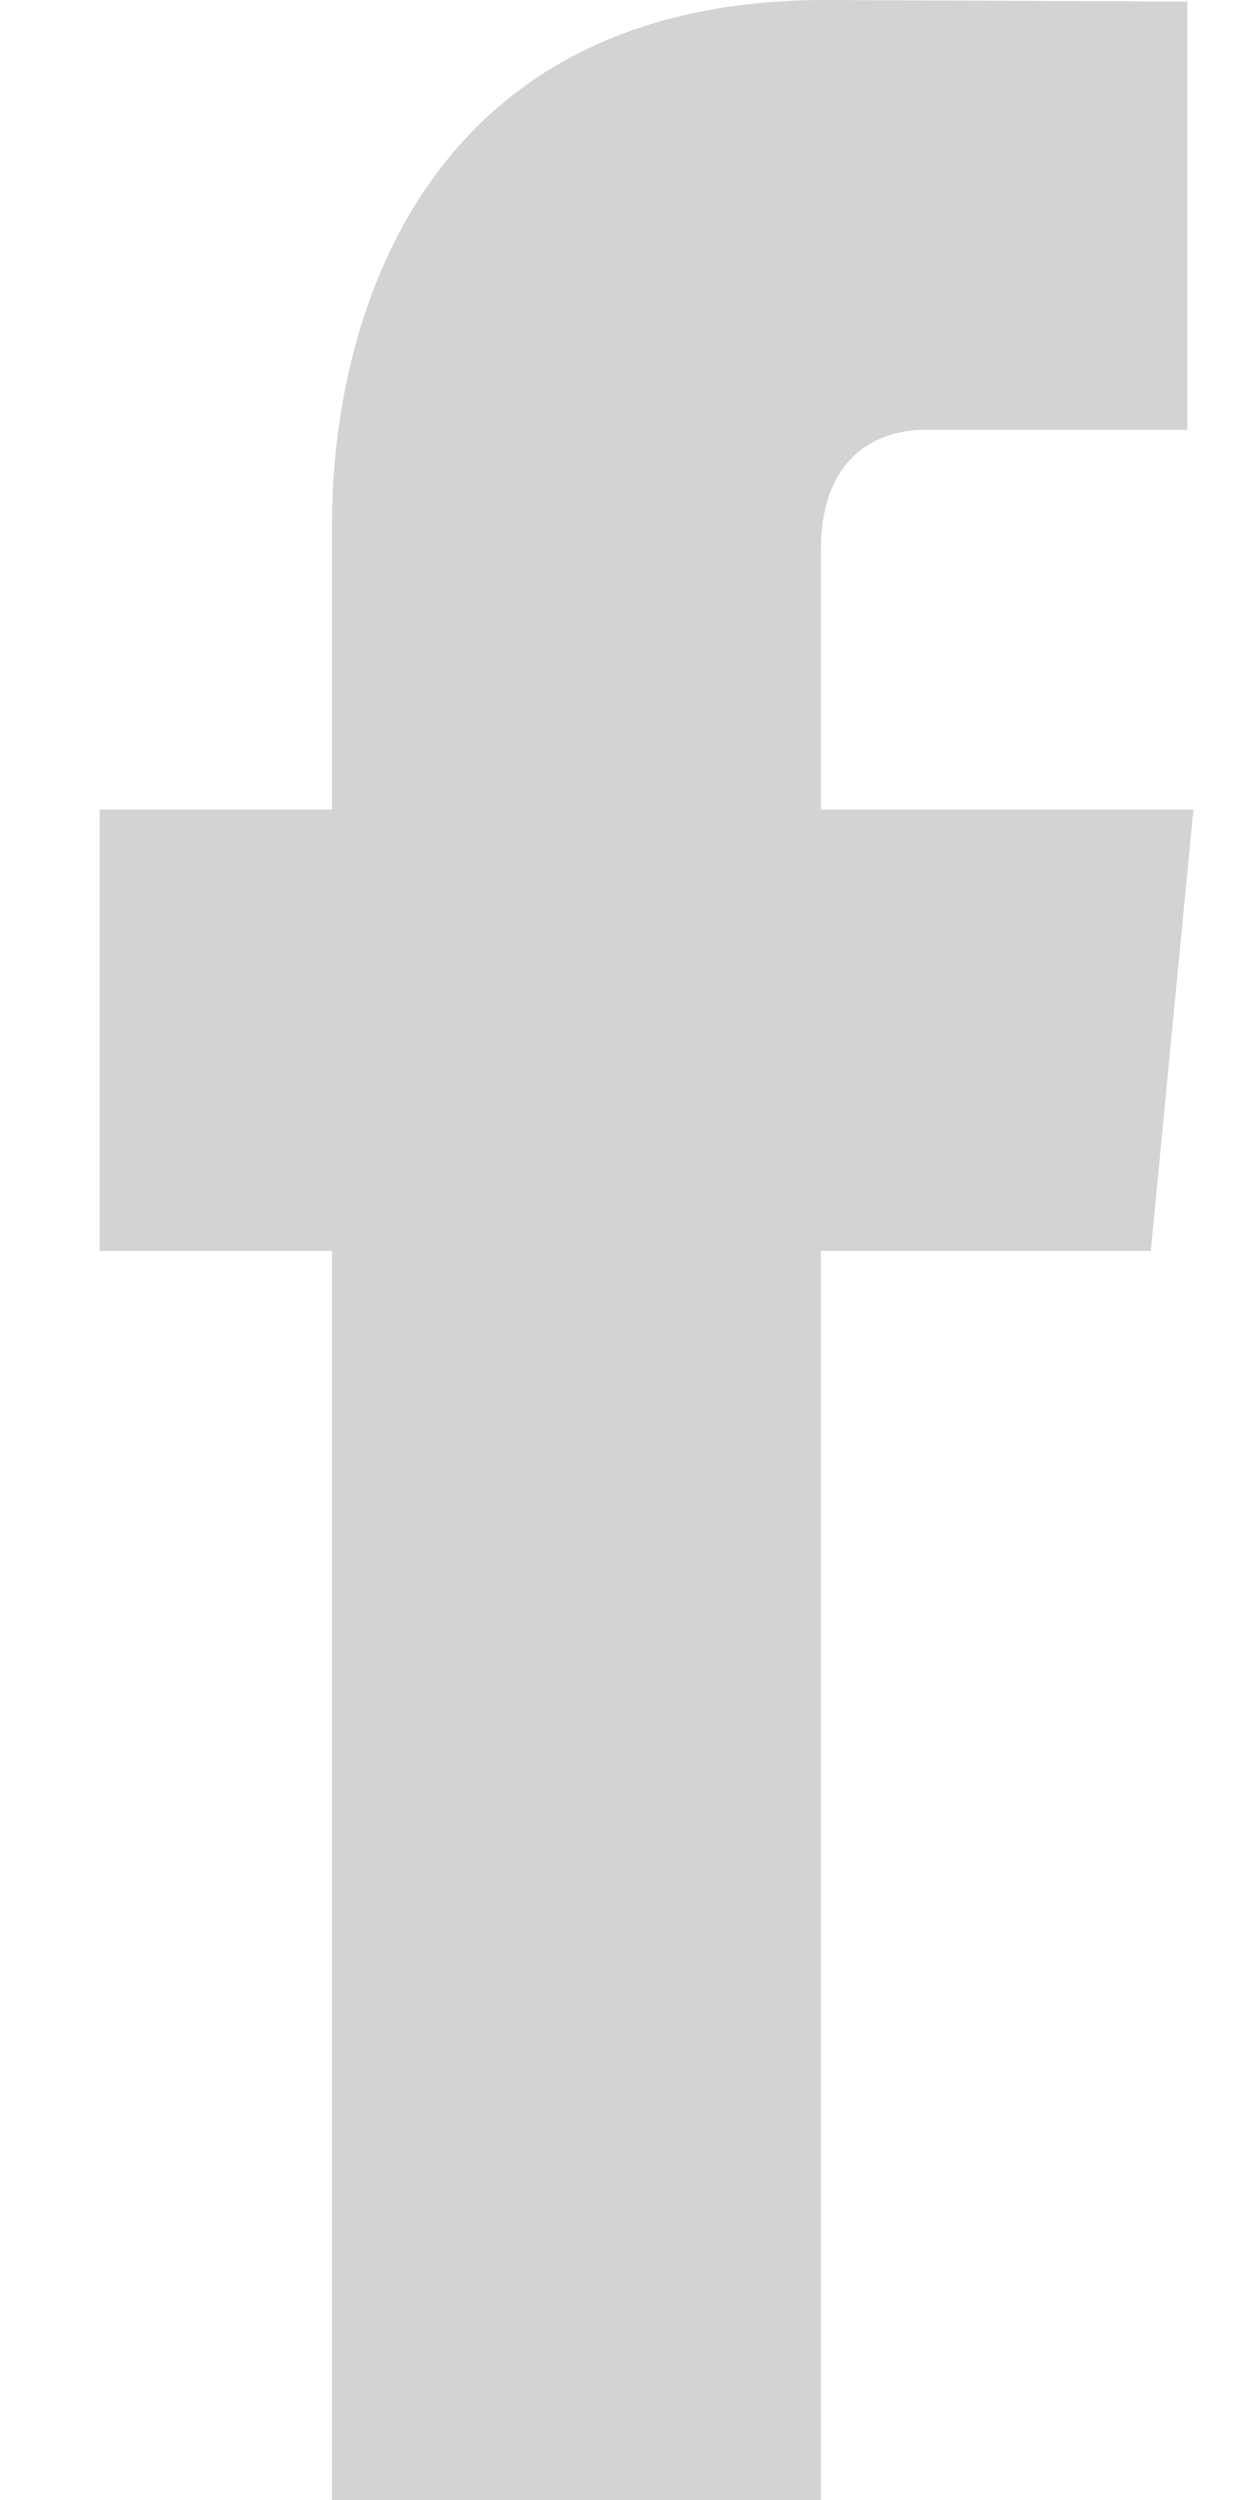 <svg width="8" height="16" viewBox="0 0 8 16" fill="none" xmlns="http://www.w3.org/2000/svg">
<path d="M7.638 5.181H5.254V3.52C5.254 2.897 5.643 2.751 5.917 2.751C6.19 2.751 7.599 2.751 7.599 2.751V0.01L5.282 0C2.71 0 2.125 2.045 2.125 3.353V5.181H0.638V8.006H2.125C2.125 11.632 2.125 16 2.125 16H5.254C5.254 16 5.254 11.588 5.254 8.006H7.365L7.638 5.181Z" fill="#D3D3D3"/>
</svg>
